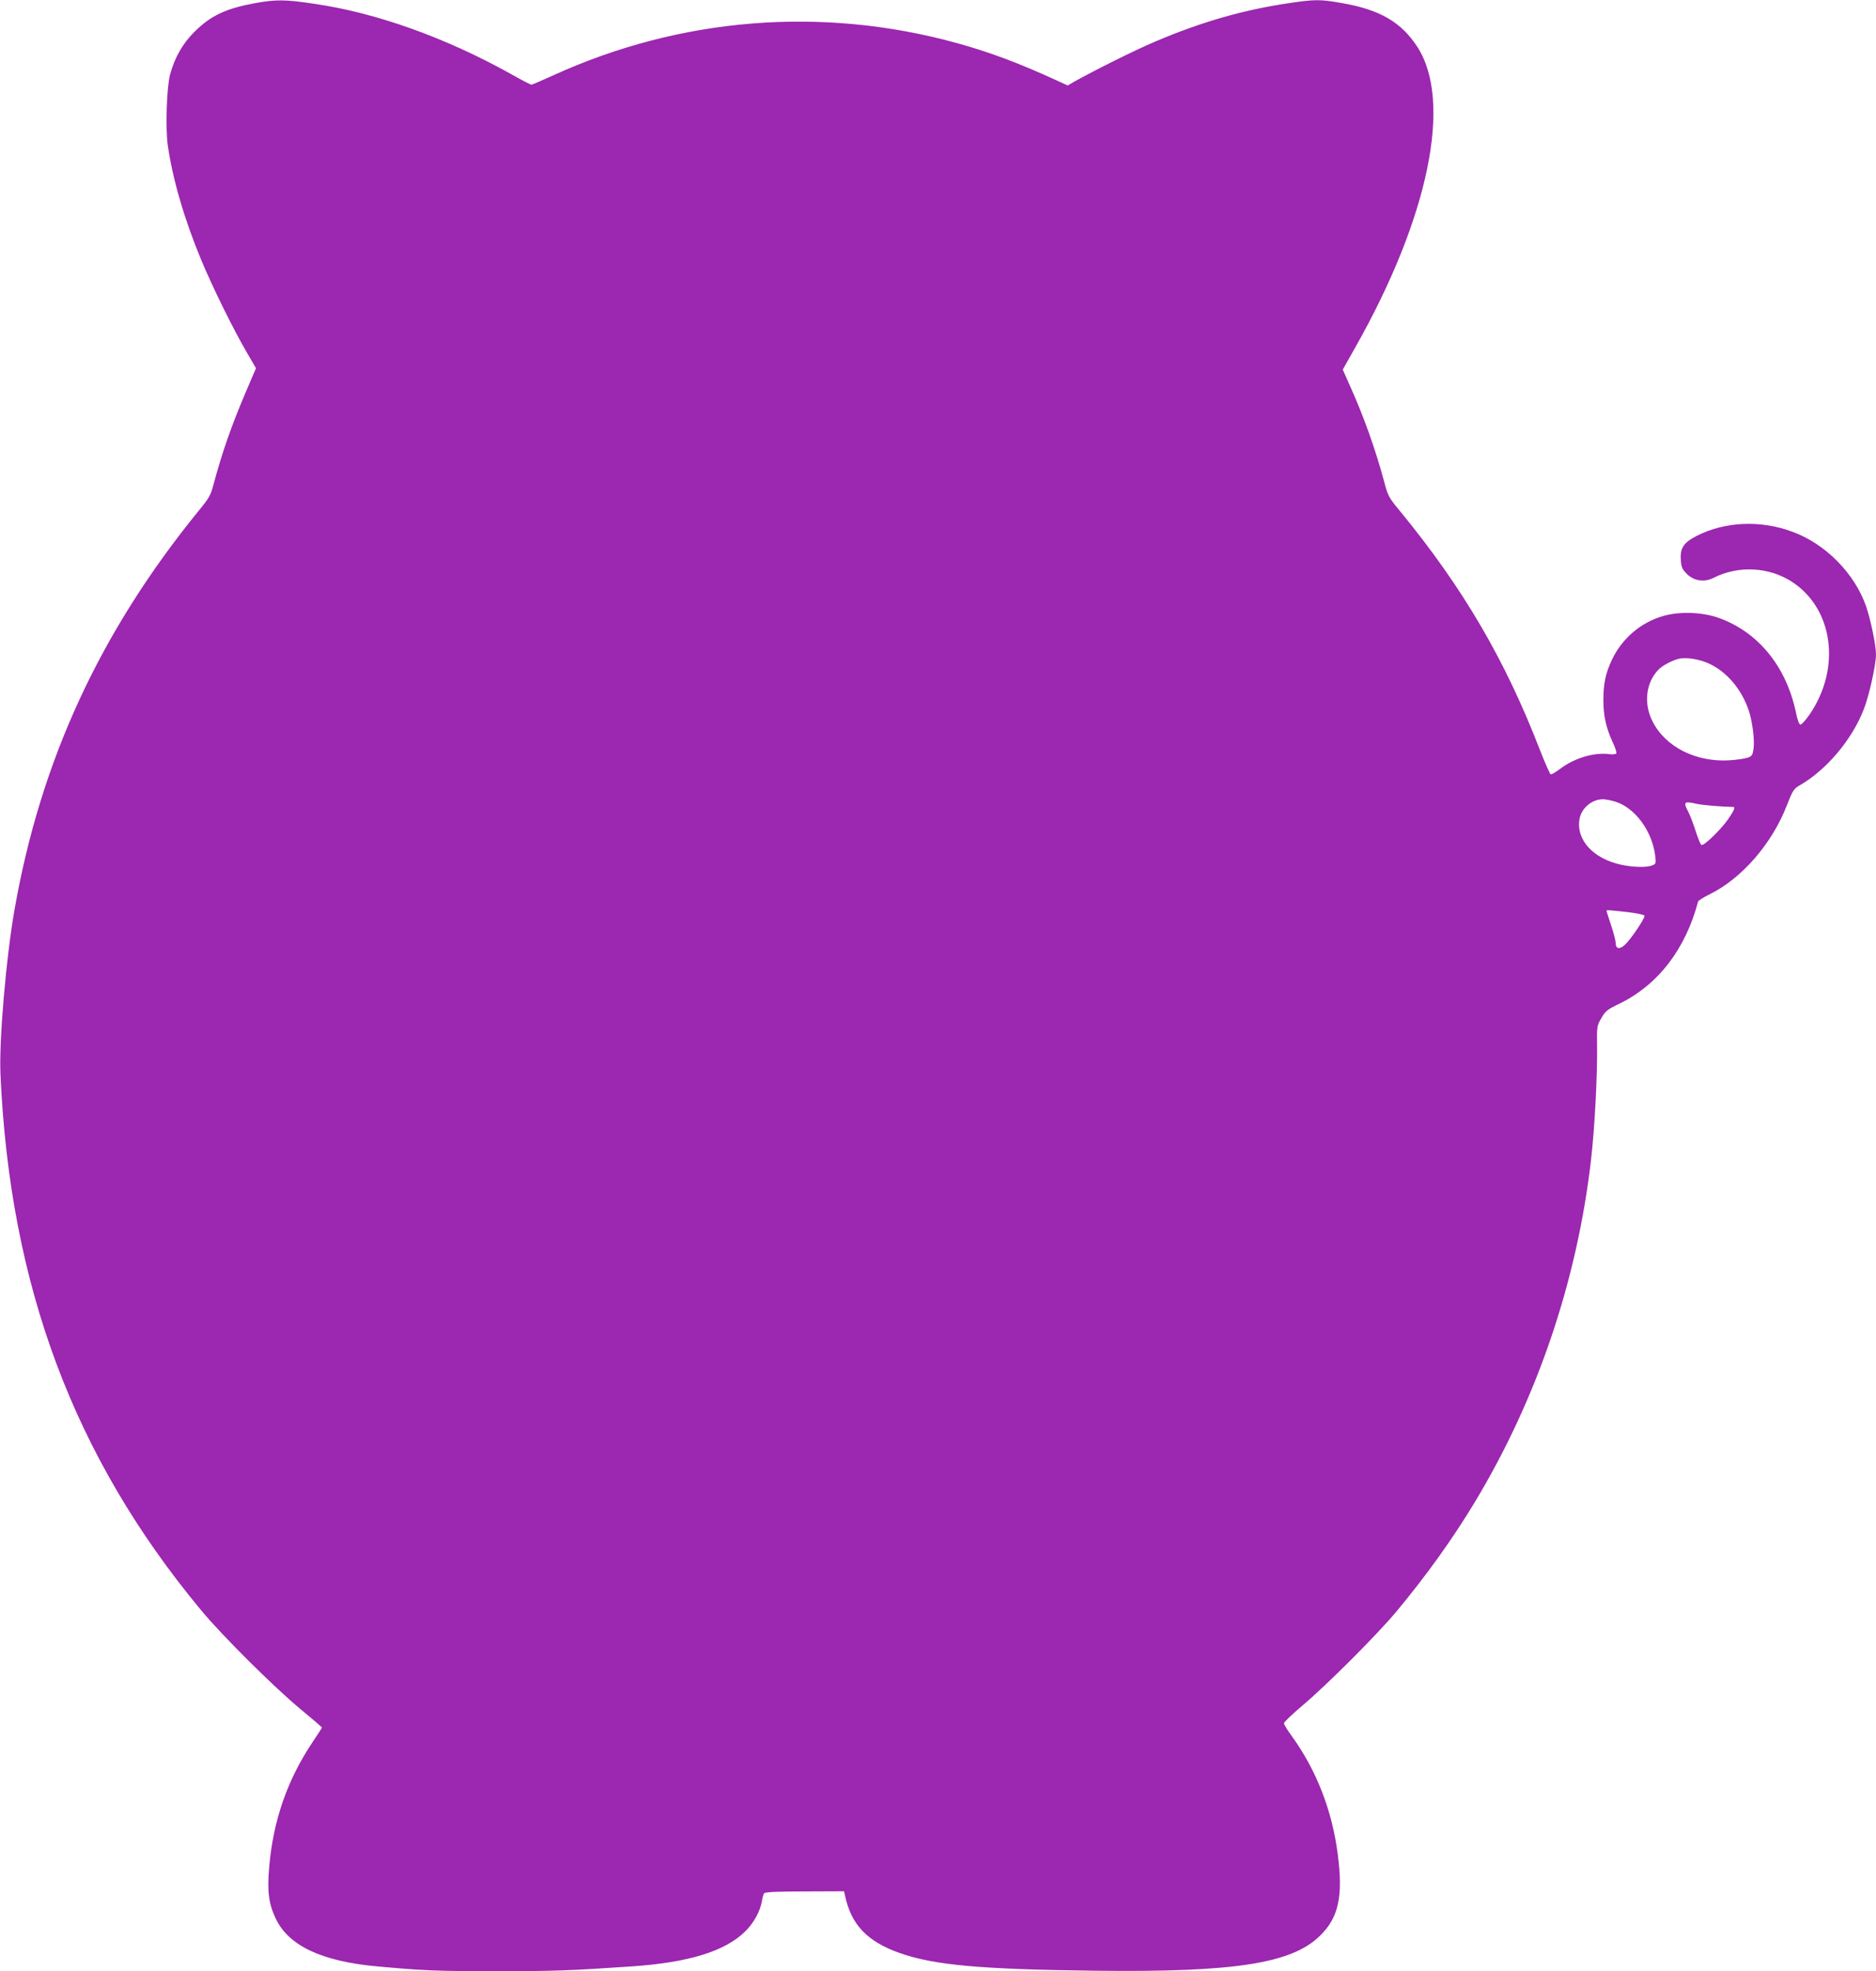 <?xml version="1.0" standalone="no"?>
<!DOCTYPE svg PUBLIC "-//W3C//DTD SVG 20010904//EN"
 "http://www.w3.org/TR/2001/REC-SVG-20010904/DTD/svg10.dtd">
<svg version="1.0" xmlns="http://www.w3.org/2000/svg"
 width="1218pt" height="1280pt" viewBox="0 0 1218 1280"
 preserveAspectRatio="xMidYMid meet">
<g transform="translate(0,1280) scale(0.1,-0.1)"
fill="#9c27b0" stroke="none">
<path d="M1658 12780 c-191 -35 -289 -81 -394 -185 -77 -76 -130 -168 -160
-280 -22 -80 -30 -347 -15 -457 32 -222 108 -483 217 -745 74 -178 208 -450
296 -601 l60 -103 -65 -152 c-96 -225 -155 -395 -213 -611 -15 -59 -29 -84
-92 -160 -642 -788 -1027 -1622 -1197 -2589 -55 -309 -102 -857 -92 -1072 61
-1375 476 -2484 1300 -3478 135 -164 480 -507 650 -647 75 -62 137 -115 137
-118 0 -2 -27 -45 -61 -95 -163 -244 -255 -507 -281 -808 -14 -161 -4 -238 41
-335 83 -178 298 -280 661 -313 296 -27 385 -31 767 -31 382 0 487 4 883 31
370 25 606 98 737 226 56 54 100 134 110 200 3 21 10 43 14 49 6 8 89 12 264
12 l255 1 6 -27 c40 -190 144 -299 355 -374 224 -79 527 -106 1269 -115 906
-11 1277 47 1460 227 122 119 151 257 115 533 -37 282 -138 542 -297 762 -28
38 -51 76 -52 84 -1 8 53 59 119 115 156 131 483 458 611 611 196 236 364 470
510 712 405 673 663 1435 754 2223 24 209 41 542 39 731 -2 135 -1 138 28 188
26 46 38 55 118 94 250 122 428 353 510 663 2 6 36 28 77 48 208 103 403 328
499 576 38 97 45 108 83 130 173 99 341 297 417 495 35 89 78 285 79 355 0 59
-34 224 -64 312 -74 213 -262 405 -476 484 -207 78 -438 68 -623 -25 -87 -45
-110 -80 -104 -159 3 -45 9 -59 39 -89 47 -46 113 -56 174 -25 161 82 363 71
513 -29 265 -177 314 -558 111 -857 -26 -37 -52 -67 -60 -67 -9 0 -20 29 -31
84 -64 297 -246 518 -501 609 -107 38 -257 43 -363 11 -144 -42 -264 -146
-329 -282 -42 -90 -56 -154 -56 -265 0 -100 18 -179 60 -271 17 -34 27 -68 24
-73 -4 -6 -24 -8 -46 -5 -99 13 -228 -26 -321 -97 -27 -20 -53 -36 -59 -34 -5
2 -36 71 -68 153 -228 591 -500 1056 -911 1557 -73 88 -78 98 -103 193 -55
205 -133 424 -218 612 l-50 113 80 142 c478 844 634 1599 404 1954 -104 160
-242 241 -489 284 -140 25 -177 25 -349 -1 -290 -43 -564 -121 -864 -249 -124
-52 -383 -181 -527 -261 l-41 -24 -74 34 c-244 112 -437 184 -648 242 -876
241 -1796 166 -2622 -212 -71 -32 -133 -59 -138 -59 -5 0 -65 31 -132 69 -425
237 -873 397 -1274 456 -193 29 -252 29 -386 5z m9440 -4290 c115 -54 210
-167 256 -304 23 -69 39 -191 31 -247 -6 -42 -10 -49 -38 -59 -18 -6 -70 -14
-117 -17 -219 -14 -420 88 -502 255 -57 114 -42 245 36 330 24 27 86 61 131
73 50 13 136 0 203 -31z m-612 -895 c130 -40 242 -192 261 -356 5 -46 4 -49
-21 -59 -38 -14 -119 -12 -197 4 -184 39 -297 161 -274 297 12 71 79 128 151
129 17 0 53 -7 80 -15z m531 -15 c33 -8 164 -19 236 -20 16 0 5 -25 -37 -85
-49 -68 -153 -168 -169 -162 -6 2 -22 41 -37 88 -15 46 -36 103 -48 126 -35
67 -30 72 55 53z m-448 -703 c58 -7 106 -17 108 -23 5 -14 -86 -150 -126 -188
-35 -33 -61 -29 -61 10 0 14 -13 66 -30 116 -16 49 -30 91 -30 94 0 6 20 4
139 -9z"/>
</g>
</svg>
